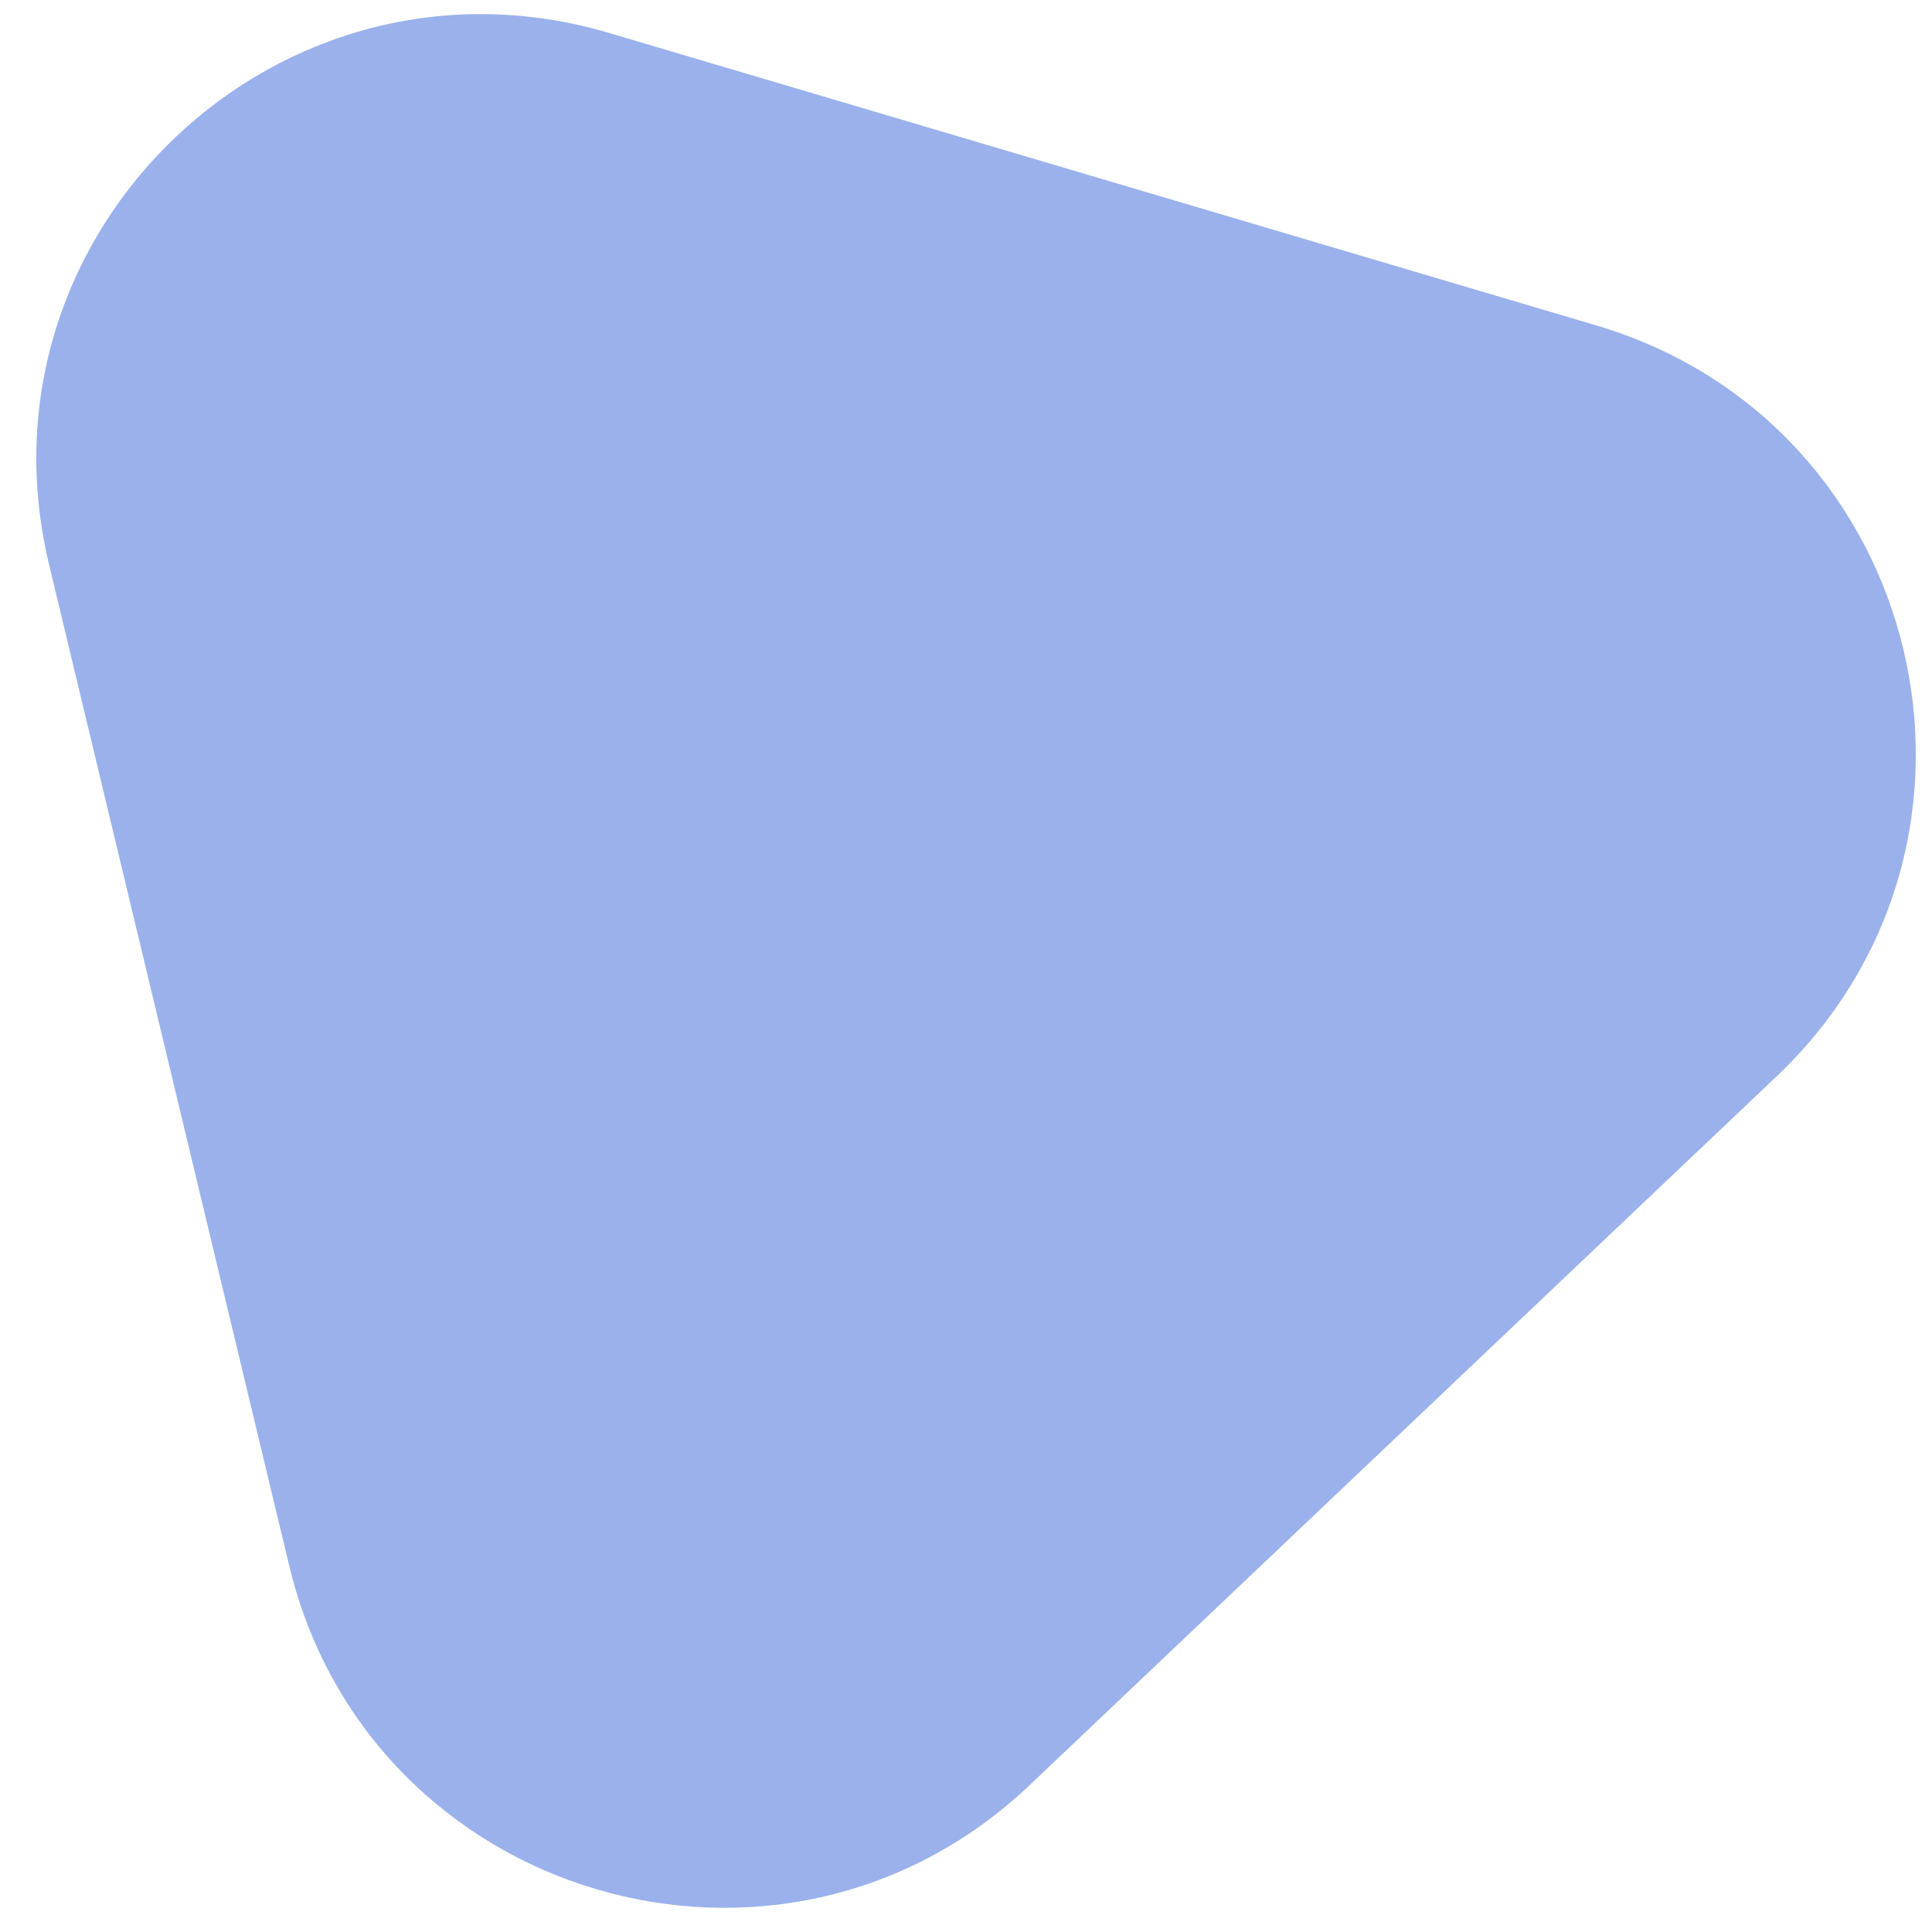 <svg width="13" height="13" viewBox="0 0 13 13" fill="none" xmlns="http://www.w3.org/2000/svg">
<path d="M0.33 3.798C-0.209 1.553 1.885 -0.434 4.099 0.222L10.742 2.19C12.956 2.846 13.63 5.653 11.954 7.243L6.929 12.011C5.253 13.601 2.485 12.781 1.946 10.535L0.33 3.798Z" fill="#9AB1EC"/>
</svg>
